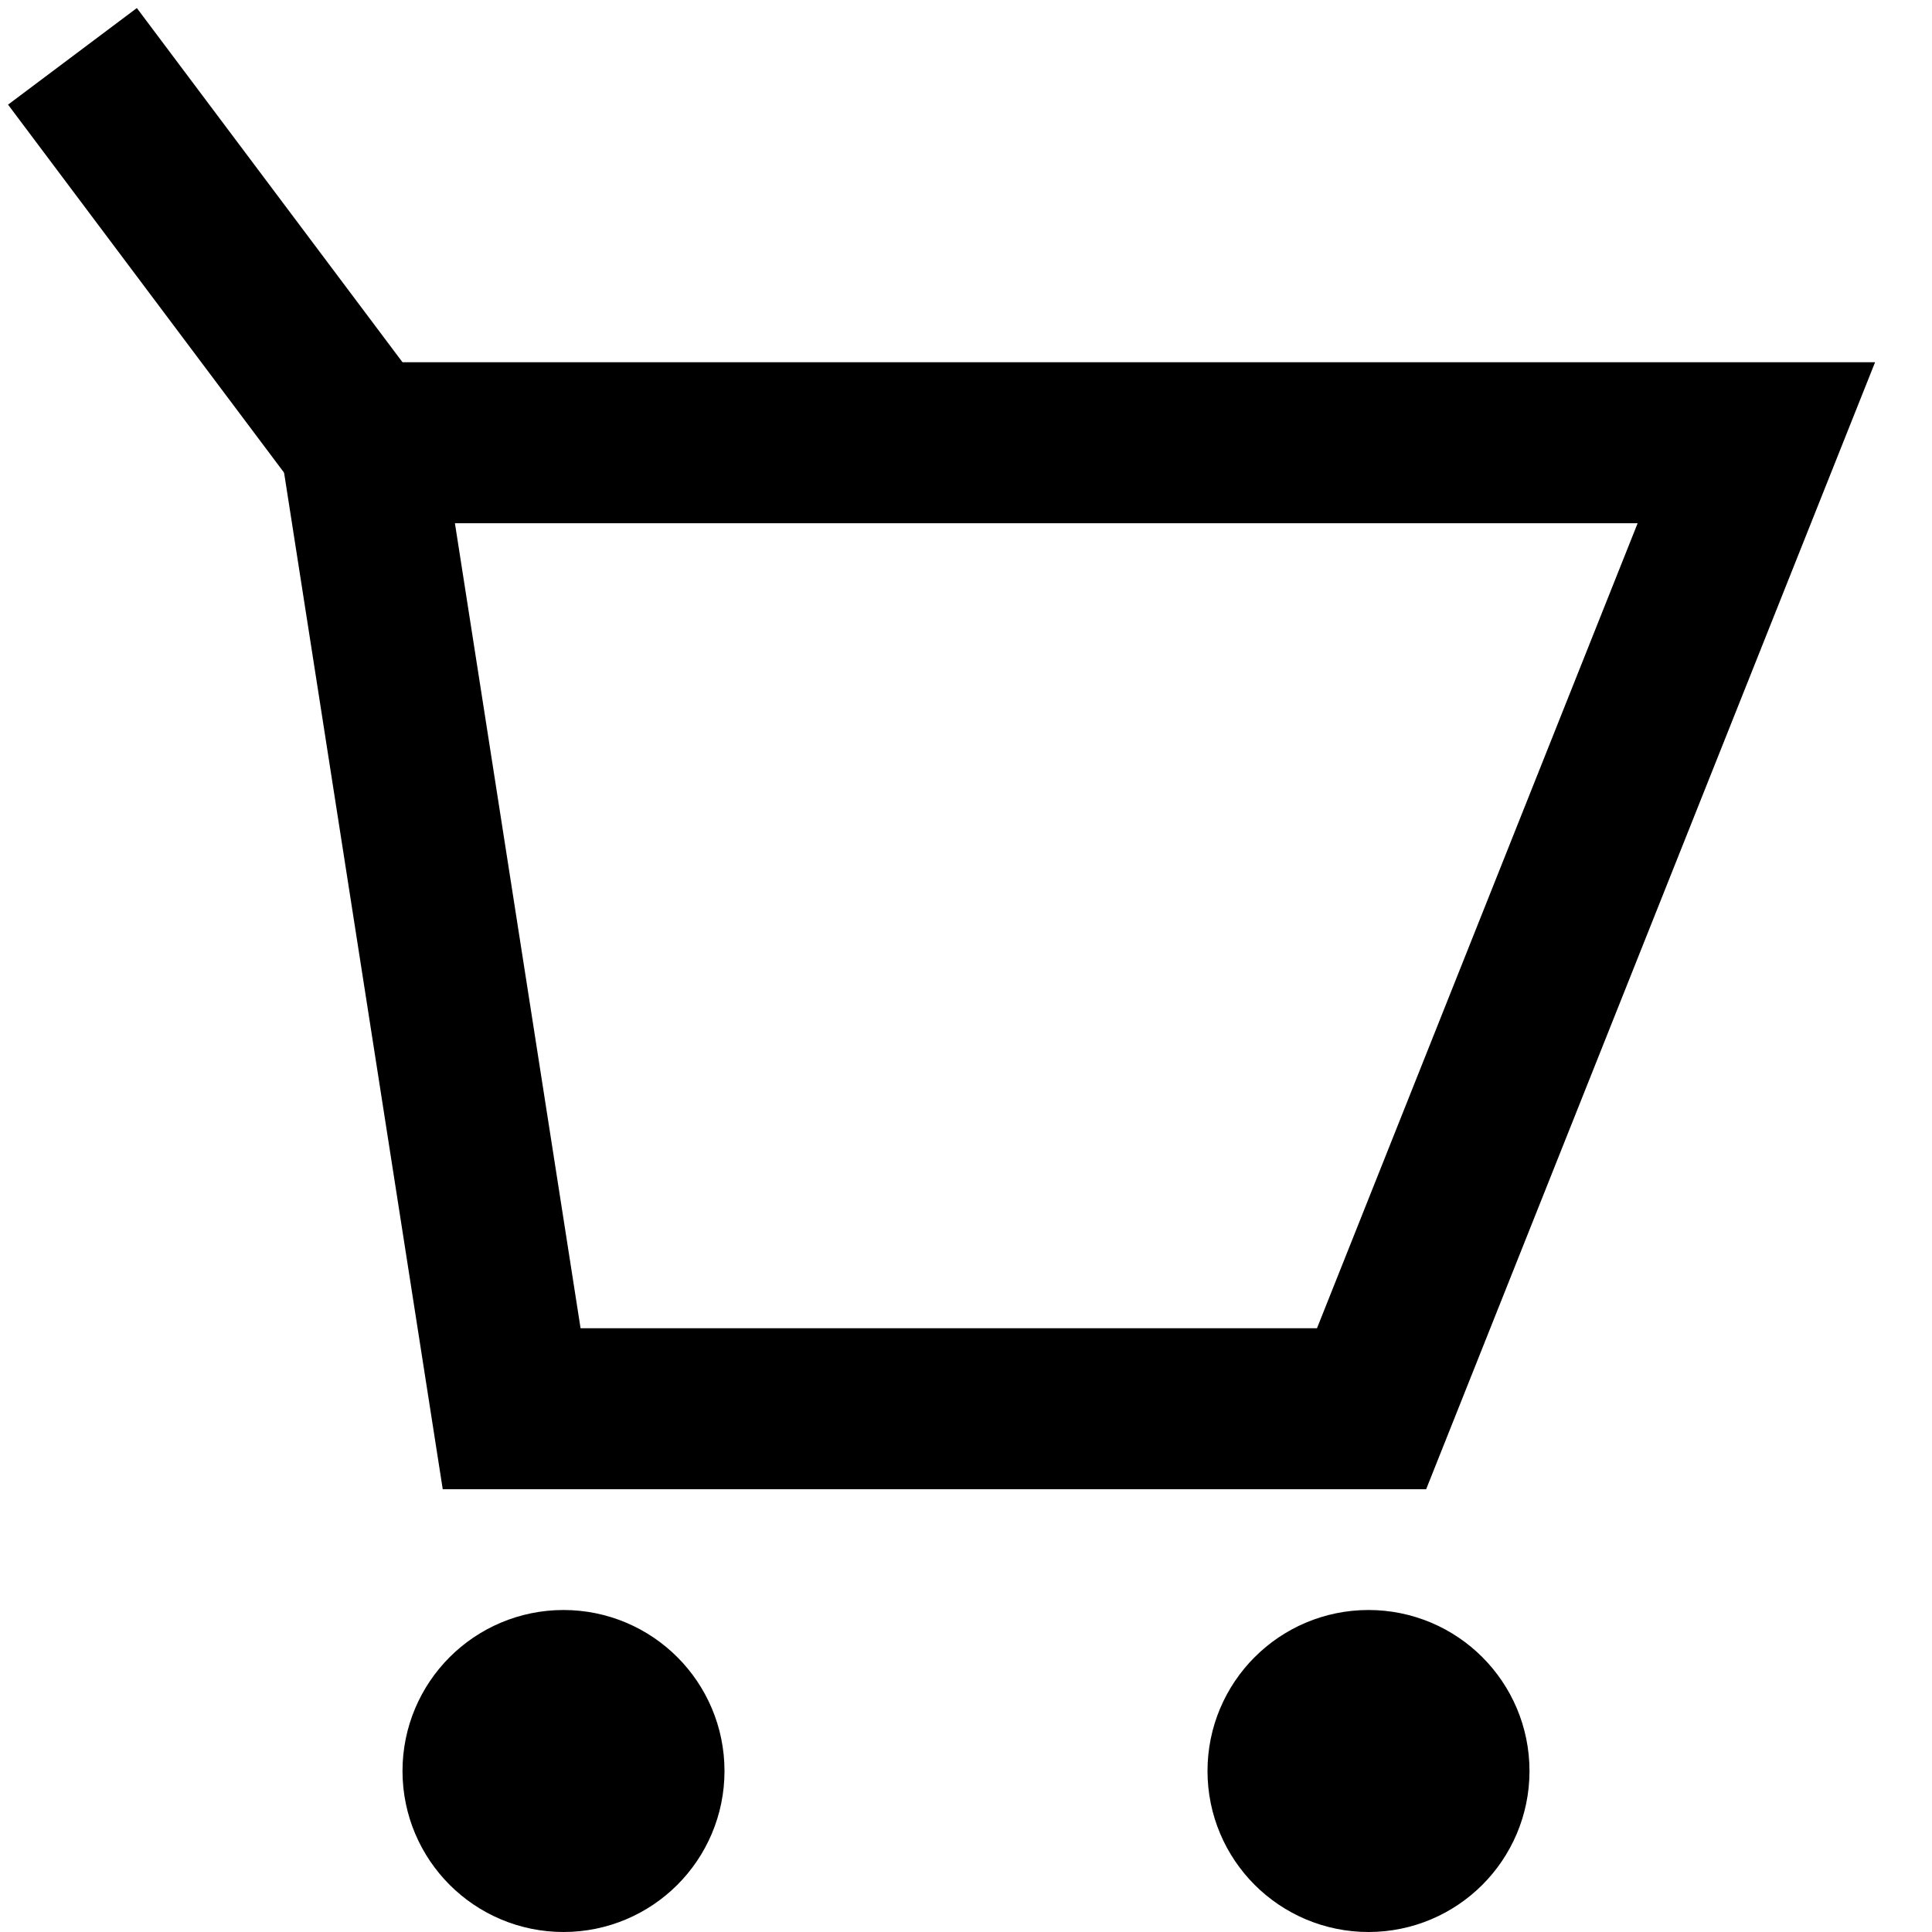 <?xml version="1.0" encoding="UTF-8"?>
<svg width="24px" height="24px" viewBox="0 0 24 24" version="1.1" xmlns="http://www.w3.org/2000/svg" xmlns:xlink="http://www.w3.org/1999/xlink">
    <title>Cart</title>
    <g id="Navigation" stroke="none" stroke-width="1" fill="none" fill-rule="evenodd">
        <g id="Cart" transform="translate(1, 1)" stroke="#000000" stroke-width="2">
            <path d="M20.818,4.5 L3.483,4.5 L5.356,16.5 L16.038,16.5 L20.818,4.5 Z" id="Rectangle"></path>
            <line x1="0.5" y1="0.5" x2="3.5" y2="4.5" id="Line-8" stroke-linecap="square"></line>
            <circle id="Oval" fill="#000000" cx="6" cy="21" r="1"></circle>
            <circle id="Oval" fill="#000000" cx="16" cy="21" r="1"></circle>
        </g>
    </g>
</svg>